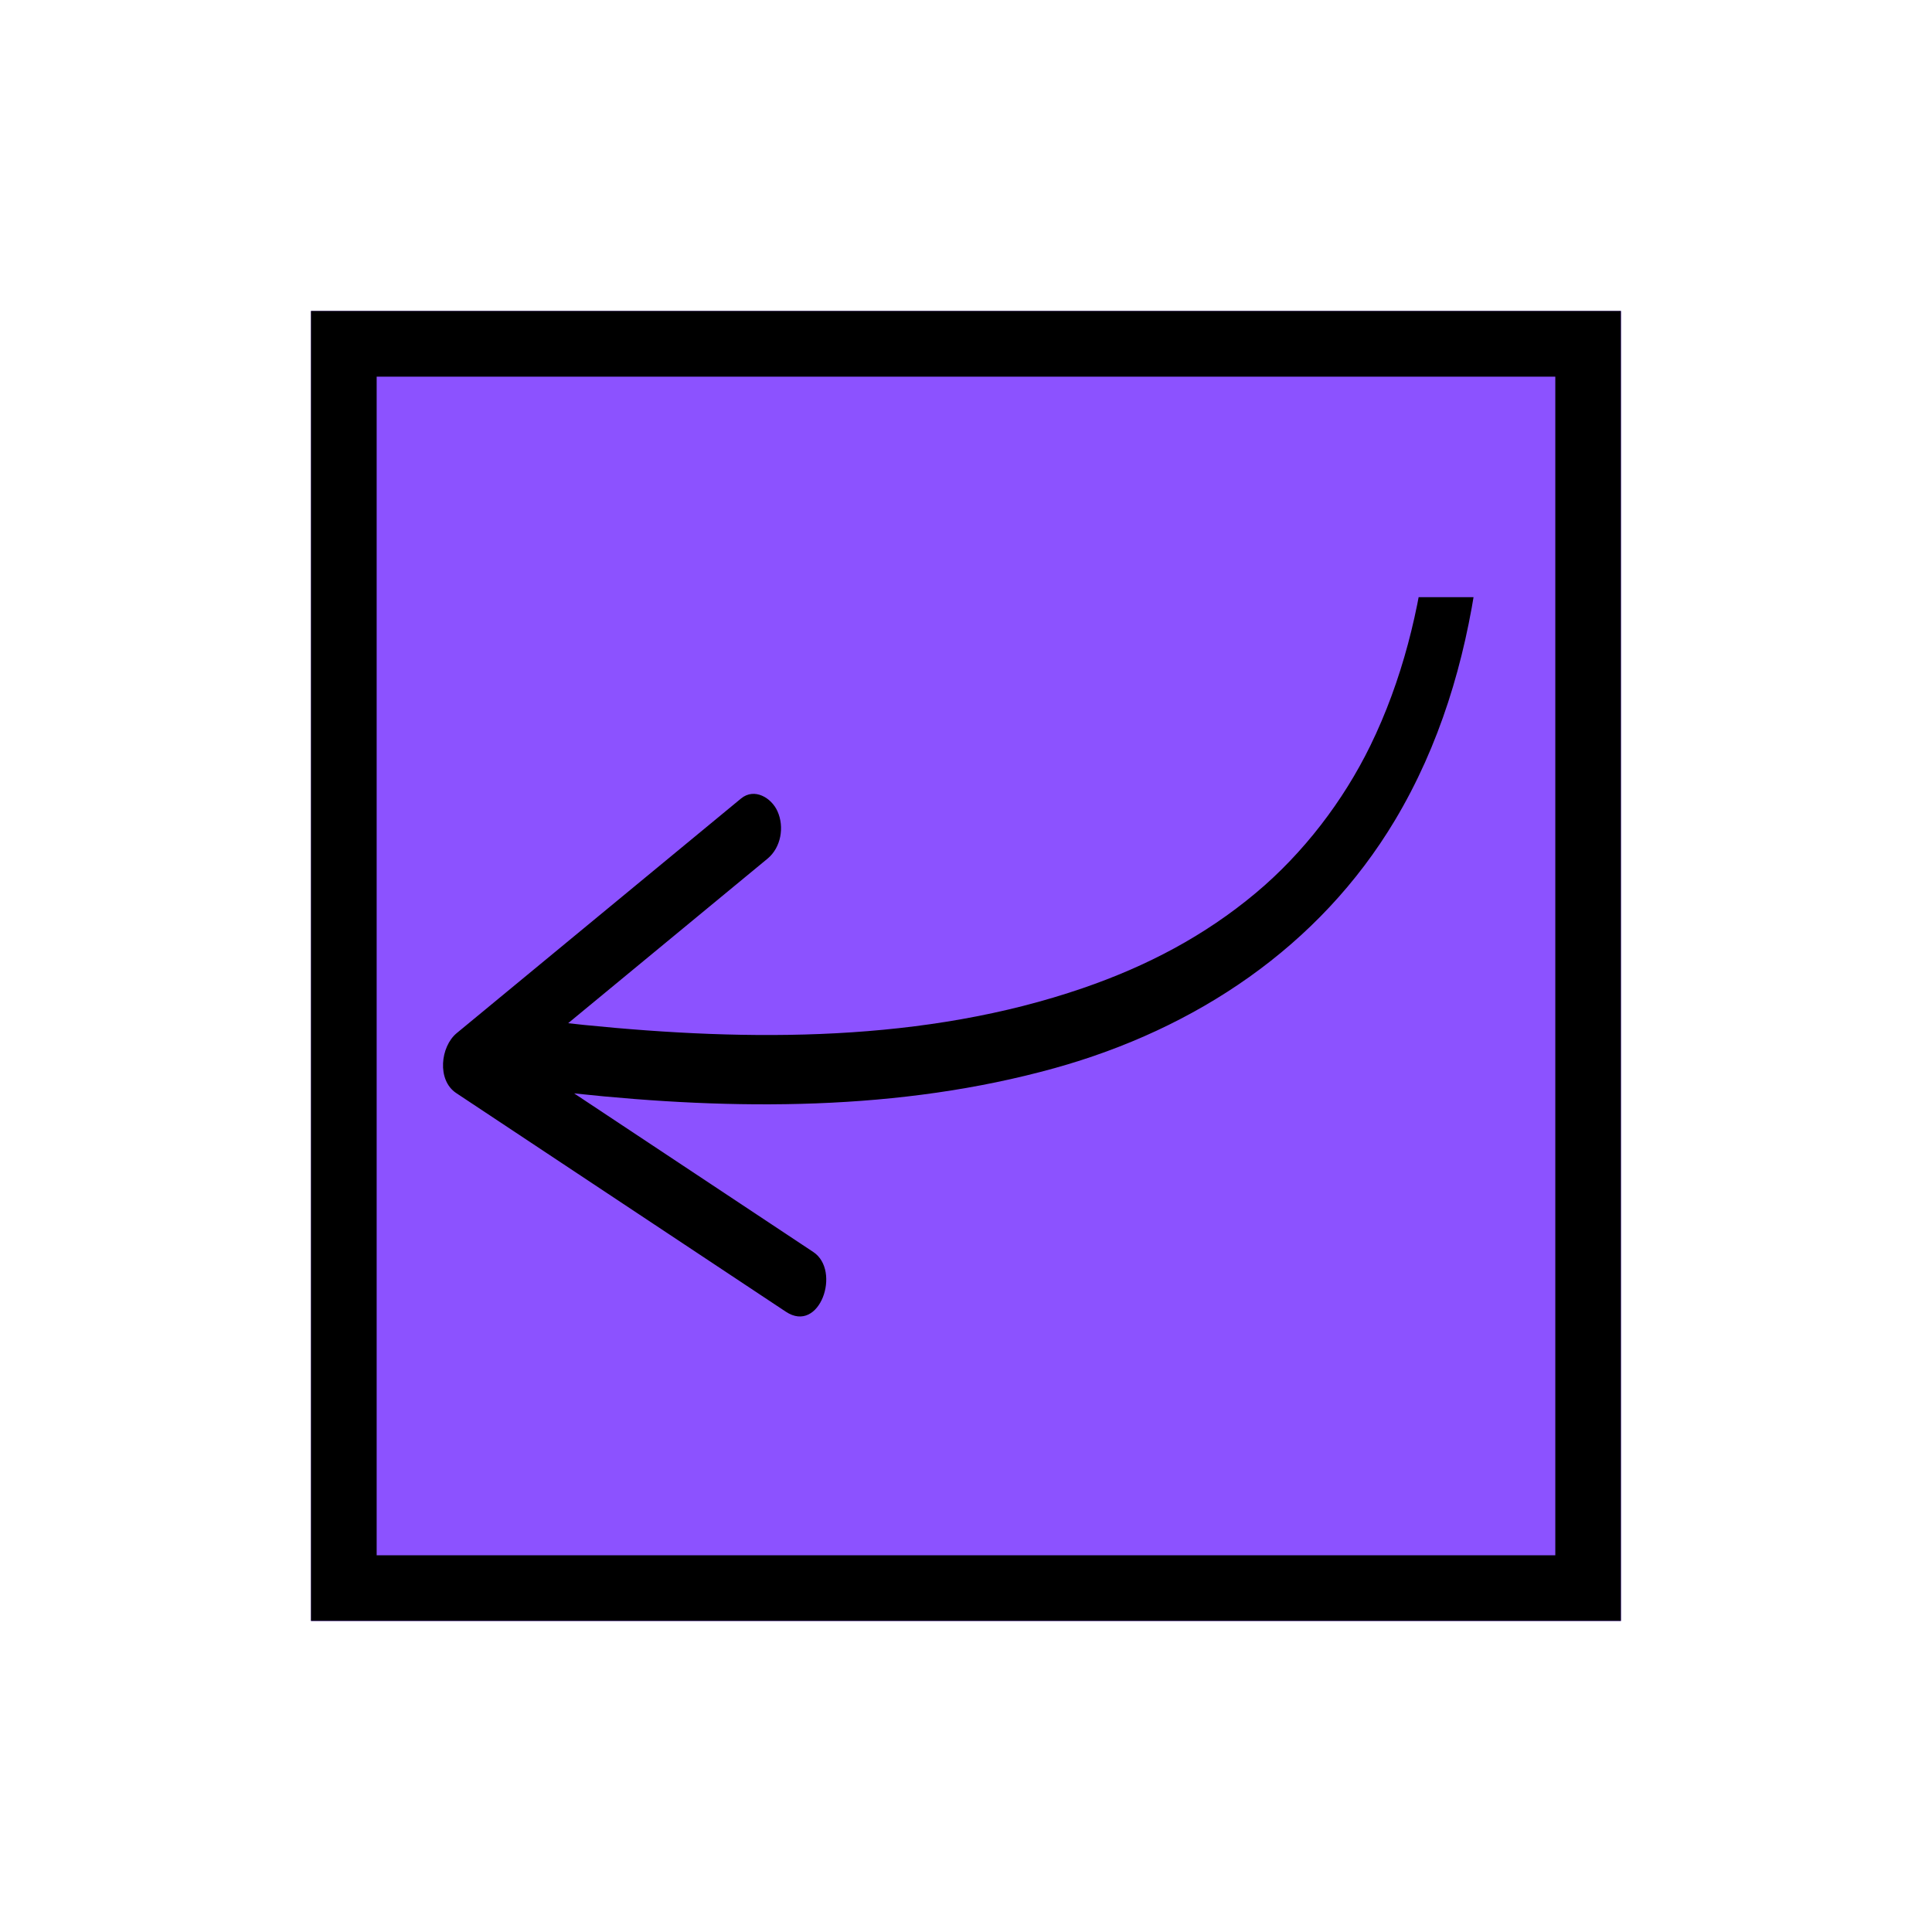 <svg xmlns="http://www.w3.org/2000/svg" xmlns:xlink="http://www.w3.org/1999/xlink" width="500" zoomAndPan="magnify" viewBox="0 0 375 375" height="500" preserveAspectRatio="xMidYMid meet" version="1.0"><defs><clipPath id="f02b03f76e"><path d="M 60.359 60.359 L 314.641 60.359 L 314.641 314.641 L 60.359 314.641 Z M 60.359 60.359 " clip-rule="nonzero"/></clipPath><clipPath id="a629cc4d52"><path d="M 0.359 0.359 L 254.641 0.359 L 254.641 254.641 L 0.359 254.641 Z M 0.359 0.359 " clip-rule="nonzero"/></clipPath><clipPath id="875556d3e6"><rect x="0" width="255" y="0" height="255"/></clipPath><clipPath id="e0eb9dcd0e"><path d="M 60.359 60.359 L 314.609 60.359 L 314.609 314.609 L 60.359 314.609 Z M 60.359 60.359 " clip-rule="nonzero"/></clipPath><clipPath id="dacee37a7b"><path d="M 85 115.914 L 289 115.914 L 289 256 L 85 256 Z M 85 115.914 " clip-rule="nonzero"/></clipPath></defs><g clip-path="url(#f02b03f76e)"><g transform="matrix(1, 0, 0, 1, 60, 60)"><g clip-path="url(#875556d3e6)"><g clip-path="url(#a629cc4d52)"><path fill="#8c52ff" d="M 0.359 0.359 L 254.641 0.359 L 254.641 254.641 L 0.359 254.641 Z M 0.359 0.359 " fill-opacity="1" fill-rule="nonzero"/></g></g></g></g><g clip-path="url(#e0eb9dcd0e)"><path stroke-linecap="butt" transform="matrix(0.75, 0, 0, 0.75, 60.358, 60.358)" fill="none" stroke-linejoin="miter" d="M 0.002 0.002 L 339.034 0.002 L 339.034 339.034 L 0.002 339.034 Z M 0.002 0.002 " stroke="#000000" stroke-width="34" stroke-opacity="1" stroke-miterlimit="4"/></g><g clip-path="url(#dacee37a7b)"><path fill="#000000" d="M 152.531 254.602 C 131.207 240.457 109.879 226.312 88.551 212.164 C 84.77 209.656 85.492 203.137 88.641 200.535 C 107.039 185.355 125.434 170.176 143.828 154.996 C 146.43 152.848 149.738 154.844 150.91 157.469 C 152.281 160.523 151.594 164.508 148.977 166.664 C 136.078 177.312 123.176 187.957 110.277 198.602 C 111.32 198.715 112.363 198.84 113.41 198.945 C 145.504 202.176 179.398 202.391 210.254 191.77 C 222.566 187.531 233.75 181.695 243.766 173.312 C 253.008 165.578 260.738 155.457 265.977 144.742 C 272.129 132.16 275.598 118.188 277.066 104.406 C 278.965 86.586 278.387 68.207 276.062 50.457 C 272.254 21.371 262.598 -8.684 240.746 -28.625 C 219.125 -48.359 190.059 -54.434 161.387 -53.09 C 154.531 -52.77 154.59 -66.234 161.488 -66.555 C 165.664 -66.75 169.844 -66.82 174.023 -66.707 C 204.426 -65.871 233.566 -55.195 254.047 -32.125 C 276.617 -6.695 284.988 28.289 287.586 61.355 C 290.172 94.328 288.145 130.137 270.754 159.219 C 256.047 183.809 232.059 199.719 204.727 207.316 C 174.555 215.703 142.5 215.551 111.441 212.227 C 126.918 222.488 142.391 232.754 157.863 243.016 C 163.332 246.641 159.113 258.969 152.531 254.602 Z M 152.531 254.602 " fill-opacity="1" fill-rule="nonzero"/></g></svg>